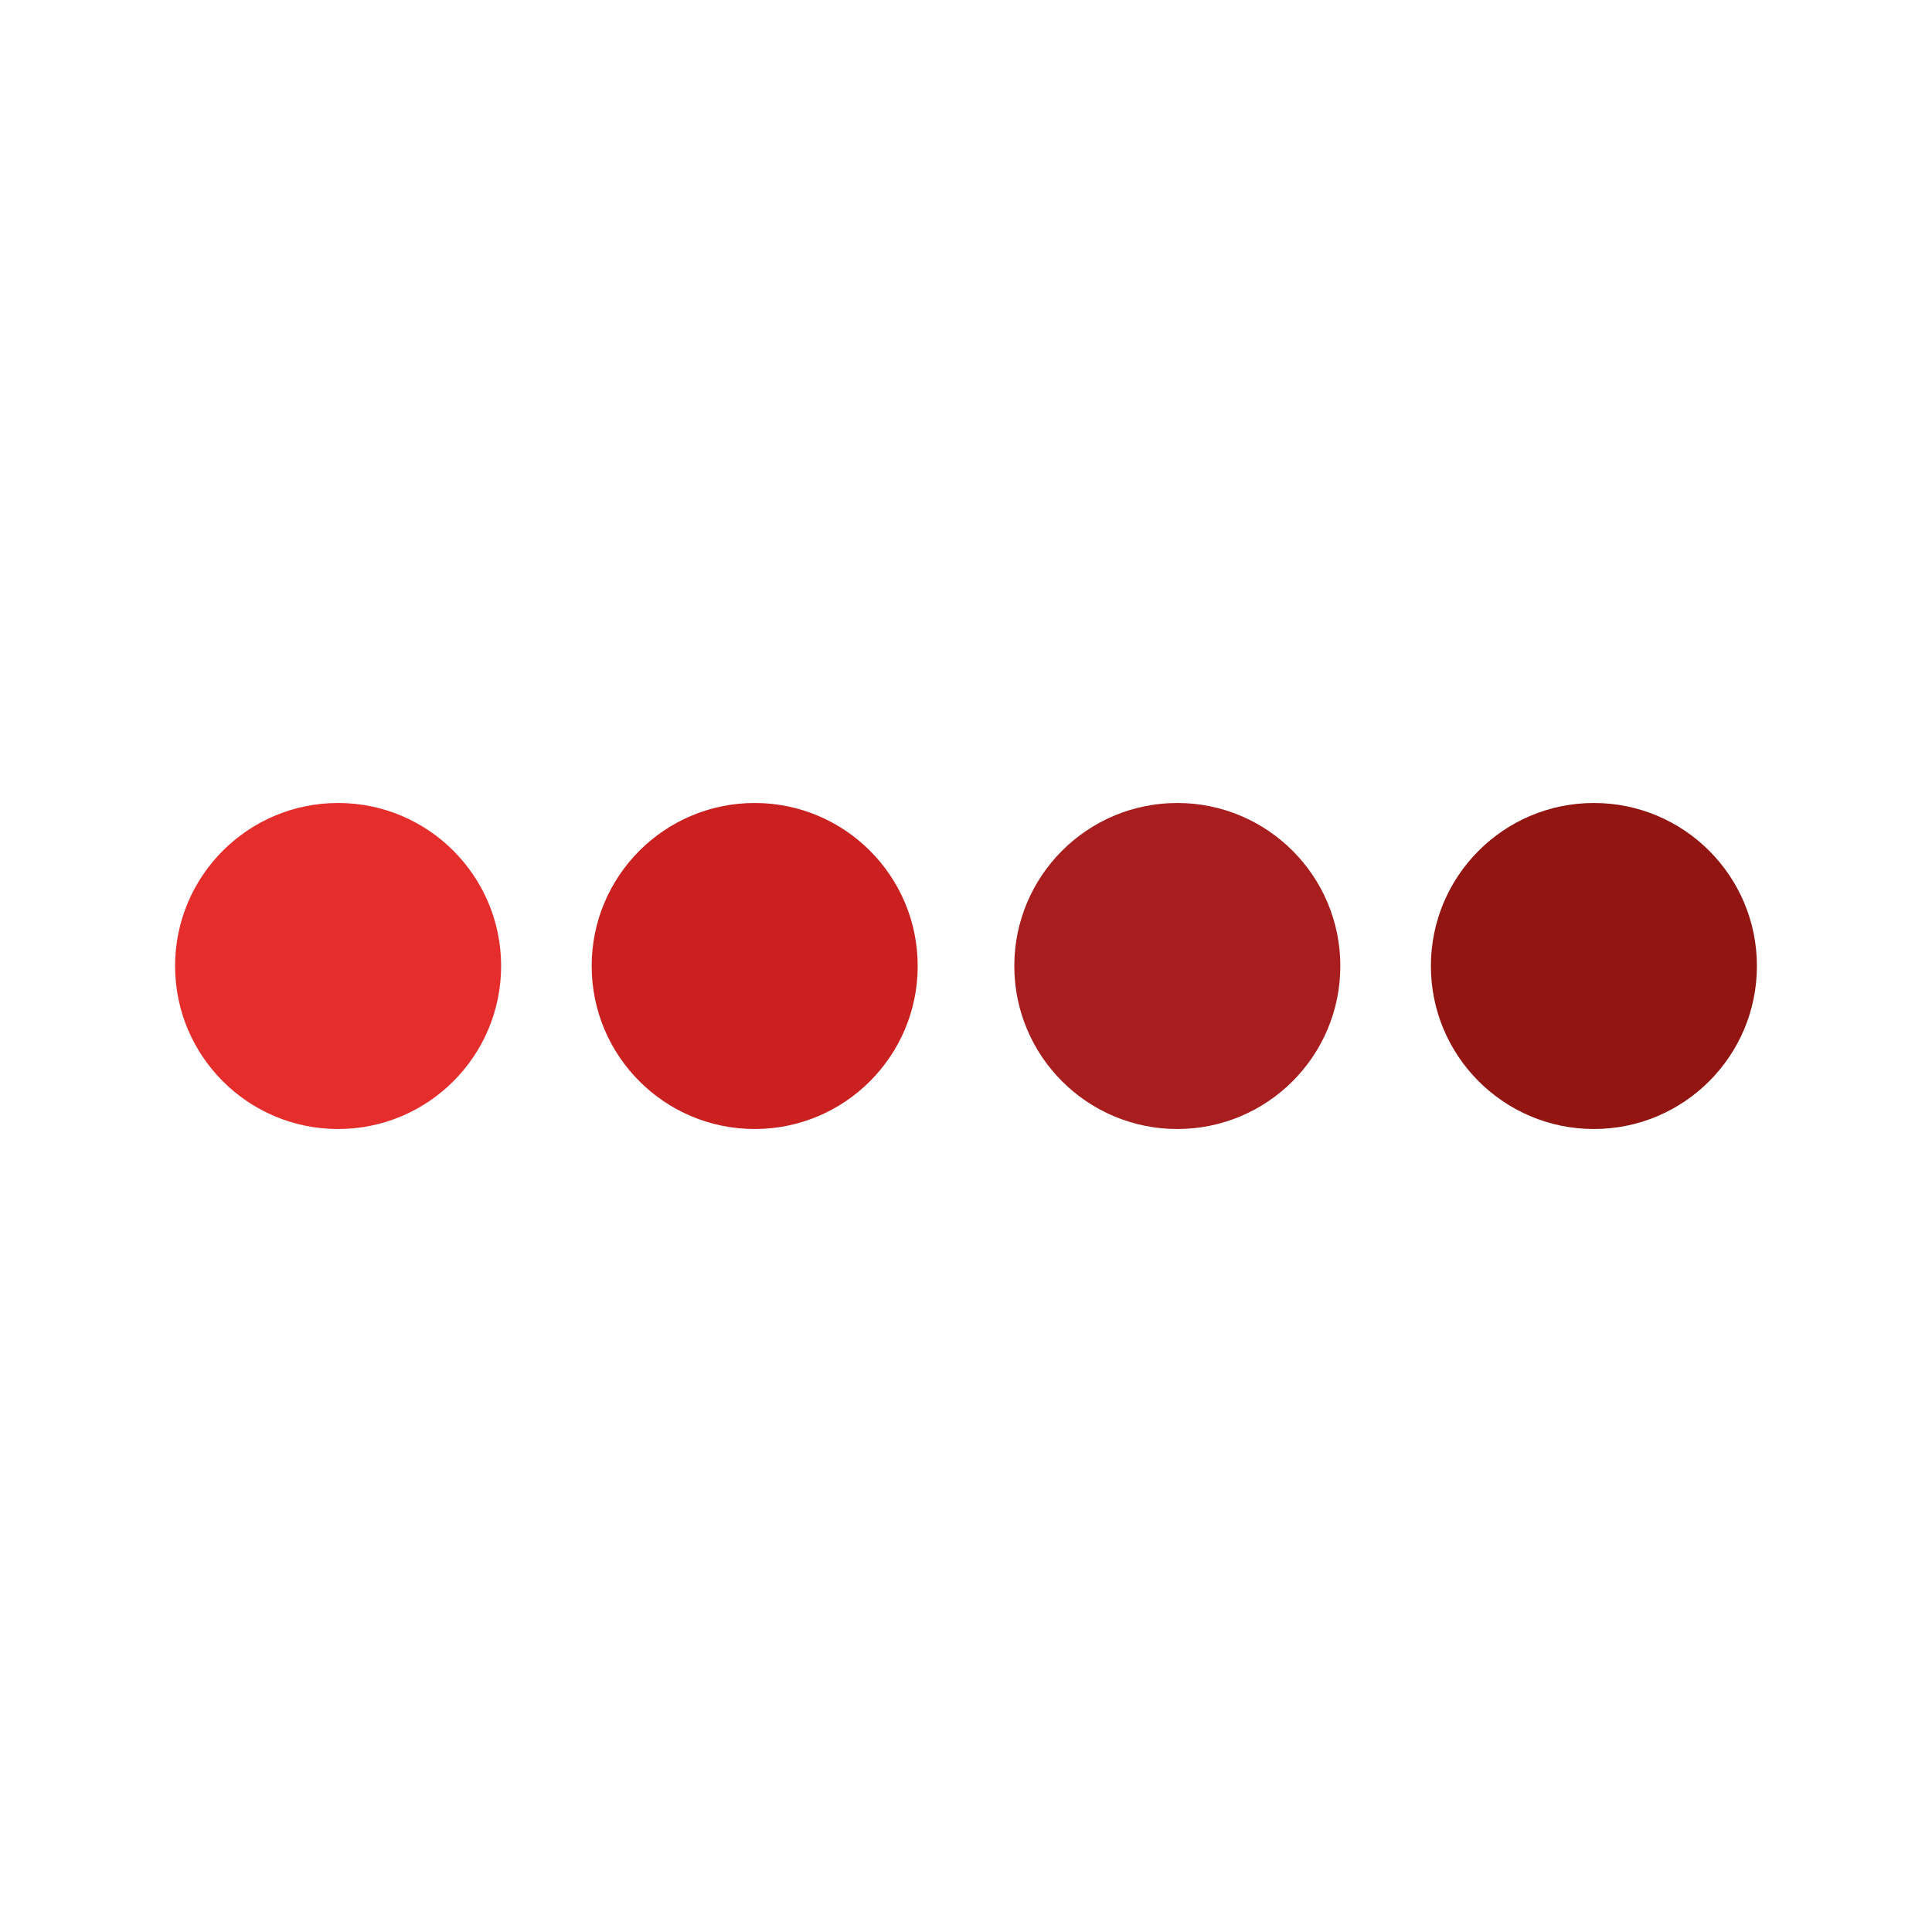 <?xml version="1.0" encoding="UTF-8"?> <!-- Generator: Adobe Illustrator 25.0.0, SVG Export Plug-In . SVG Version: 6.00 Build 0) --> <svg xmlns="http://www.w3.org/2000/svg" xmlns:xlink="http://www.w3.org/1999/xlink" version="1.1" id="Livello_1" x="0px" y="0px" viewBox="0 0 32 32" style="enable-background:new 0 0 32 32;" xml:space="preserve"> <style type="text/css"> .st0{fill:#E52D2C;} .st1{fill:#CA2120;} .st2{fill:#A81D1D;} .st3{fill:#921511;} </style> <g> <circle class="st0" cx="5.6" cy="16" r="2.7"></circle> <circle class="st1" cx="12.5" cy="16" r="2.7"></circle> <circle class="st2" cx="19.5" cy="16" r="2.7"></circle> <circle class="st3" cx="26.4" cy="16" r="2.7"></circle> </g> </svg> 